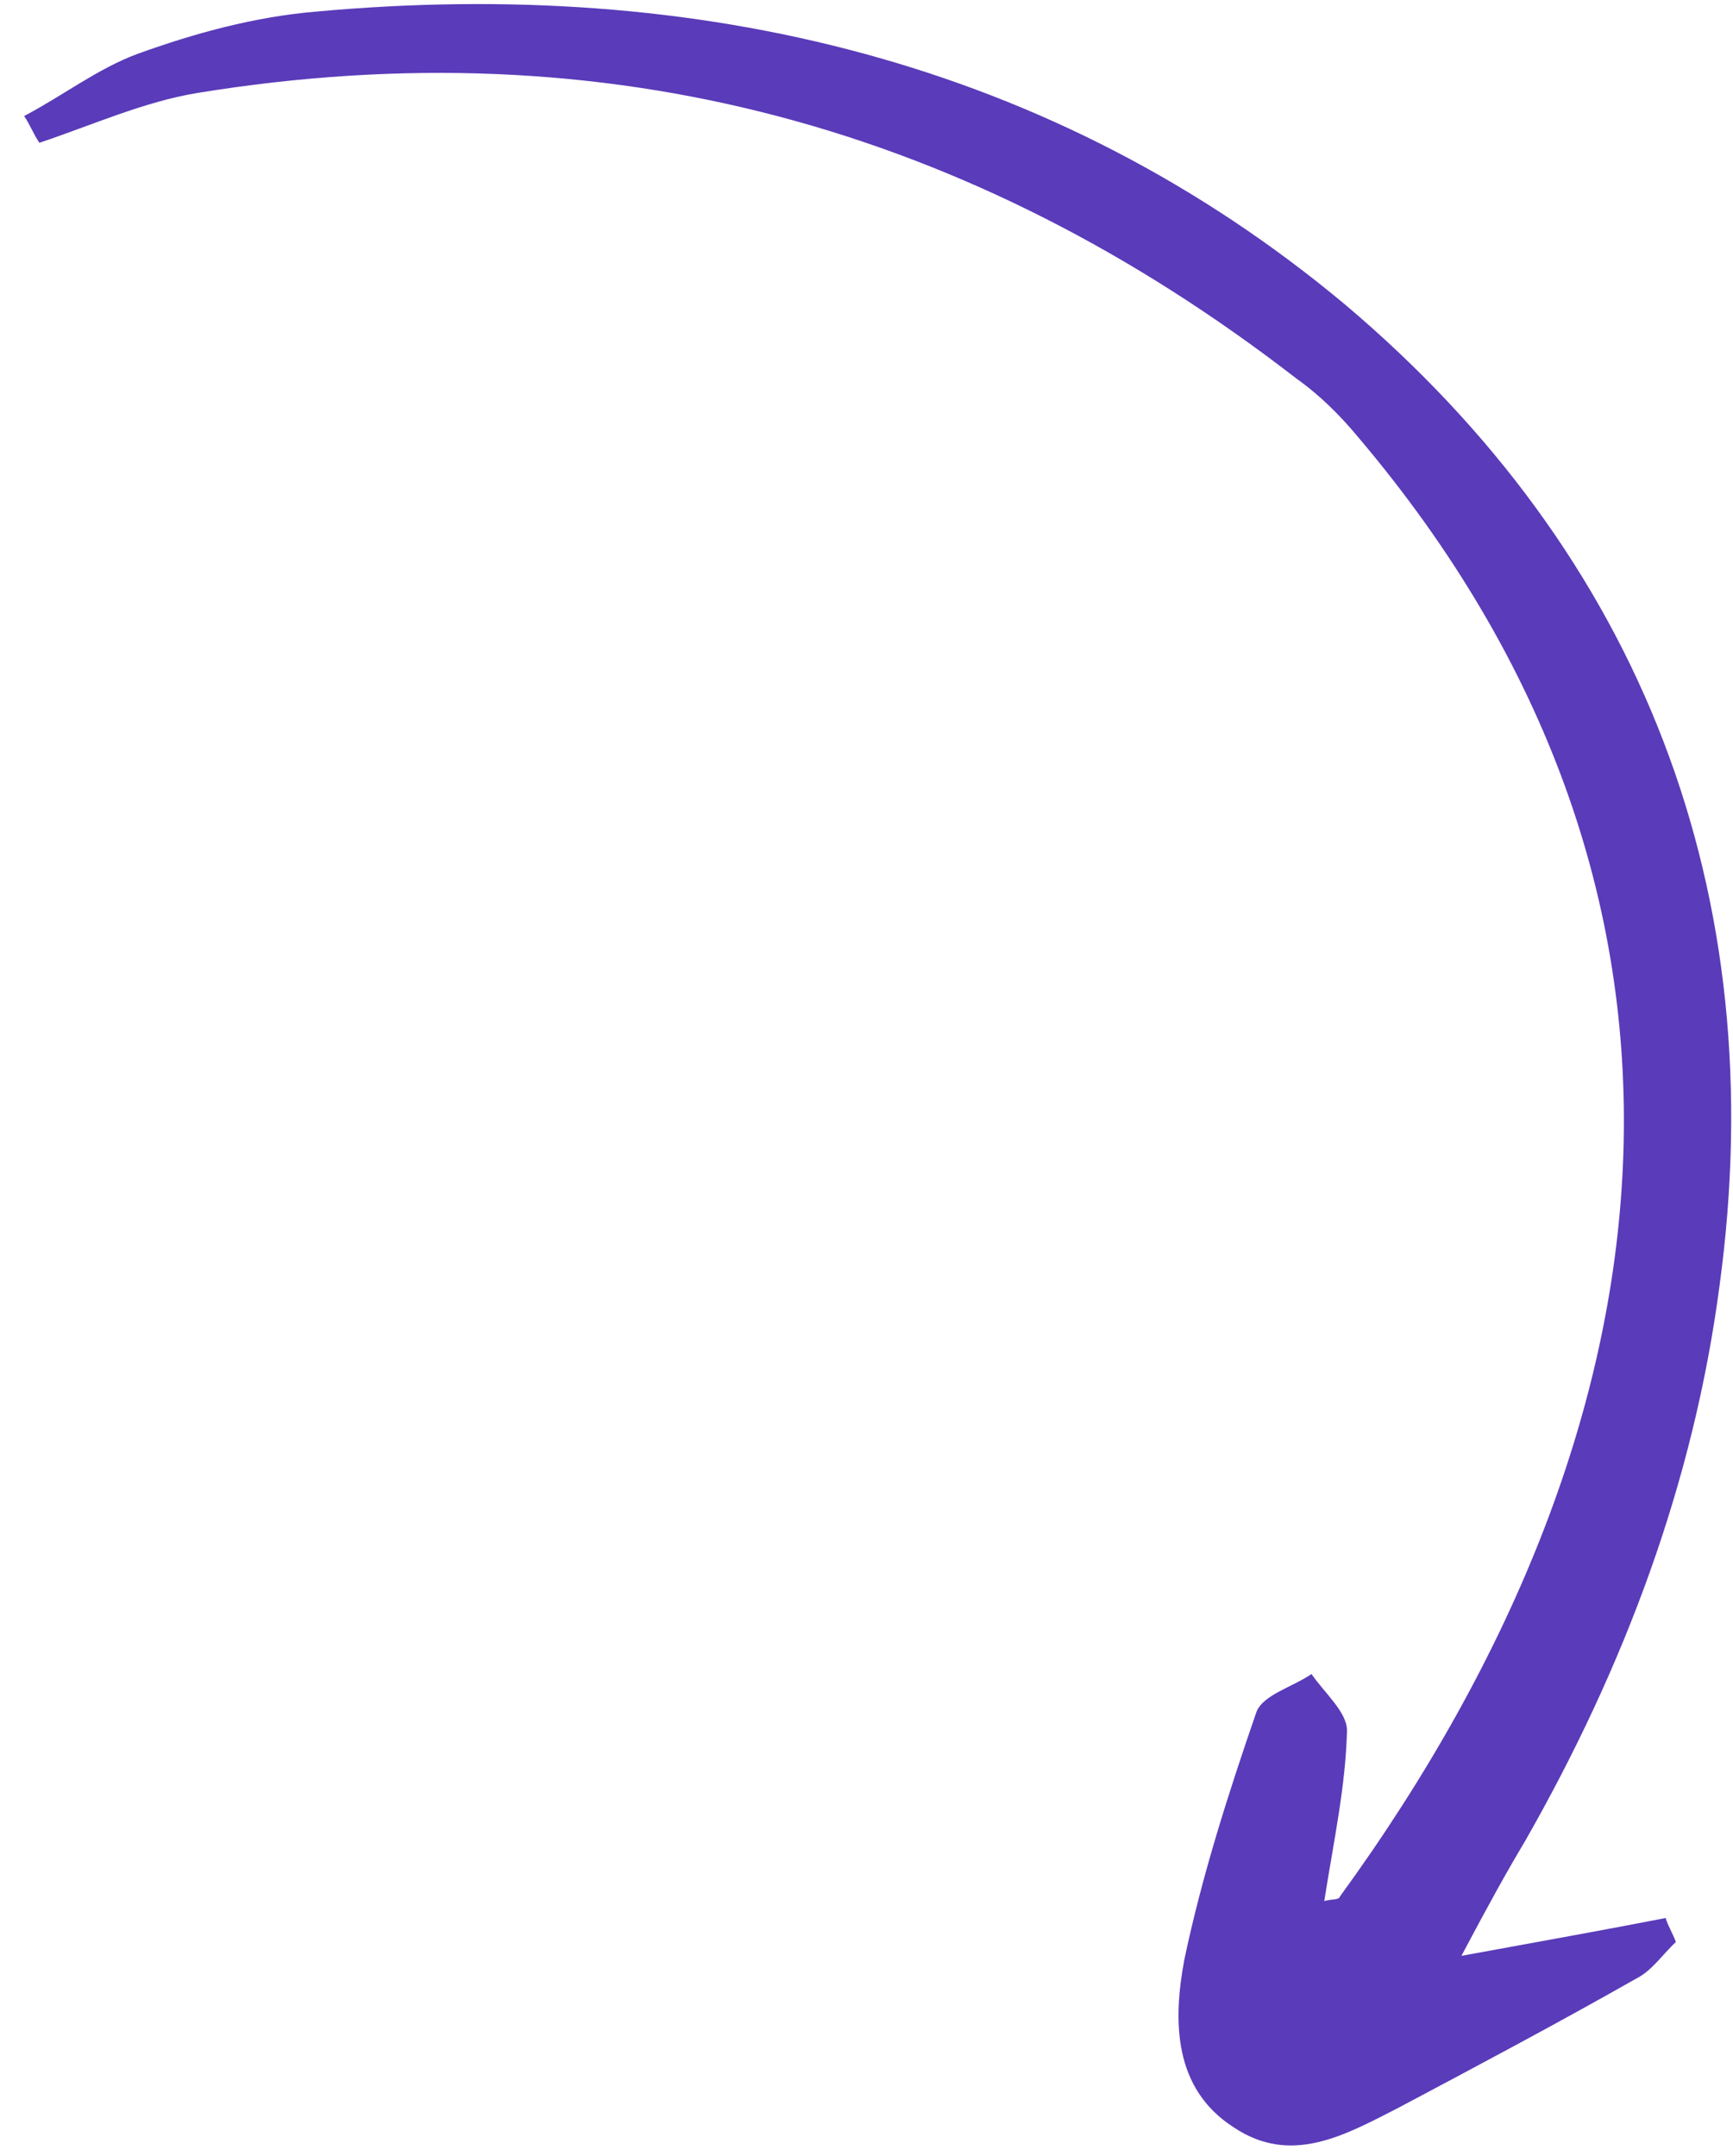<?xml version="1.0" encoding="UTF-8"?> <svg xmlns="http://www.w3.org/2000/svg" width="41" height="51" viewBox="0 0 41 51" fill="none"><path d="M0.571 2.745C1.49 2.261 2.306 1.628 3.244 1.278C4.6 0.787 6.024 0.396 7.485 0.274C16.488 -0.549 24.921 1.442 31.819 7.202C38.821 13.112 41.947 21.096 40.683 30.404C40.069 35.083 38.425 39.442 36.088 43.542C35.643 44.288 35.248 44.999 34.575 46.269C36.471 45.922 37.913 45.665 39.407 45.374C39.459 45.558 39.562 45.708 39.649 45.942C39.333 46.232 39.086 46.622 38.701 46.812C36.848 47.865 34.96 48.867 33.072 49.87C31.819 50.51 30.55 51.234 29.194 50.33C27.753 49.411 27.75 47.798 28.018 46.367C28.431 44.395 29.062 42.42 29.727 40.495C29.89 40.09 30.578 39.911 31.028 39.602C31.336 40.051 31.863 40.497 31.868 40.934C31.835 42.278 31.548 43.576 31.33 44.973C31.514 44.92 31.683 44.951 31.699 44.867C40.032 33.421 41.104 20.94 32.144 10.356C31.718 9.841 31.241 9.361 30.664 8.95C22.973 3 14.35 0.625 4.684 2.197C3.426 2.4 2.188 2.956 0.932 3.378C0.795 3.179 0.708 2.945 0.571 2.745Z" fill="#5A3BB9"></path></svg> 